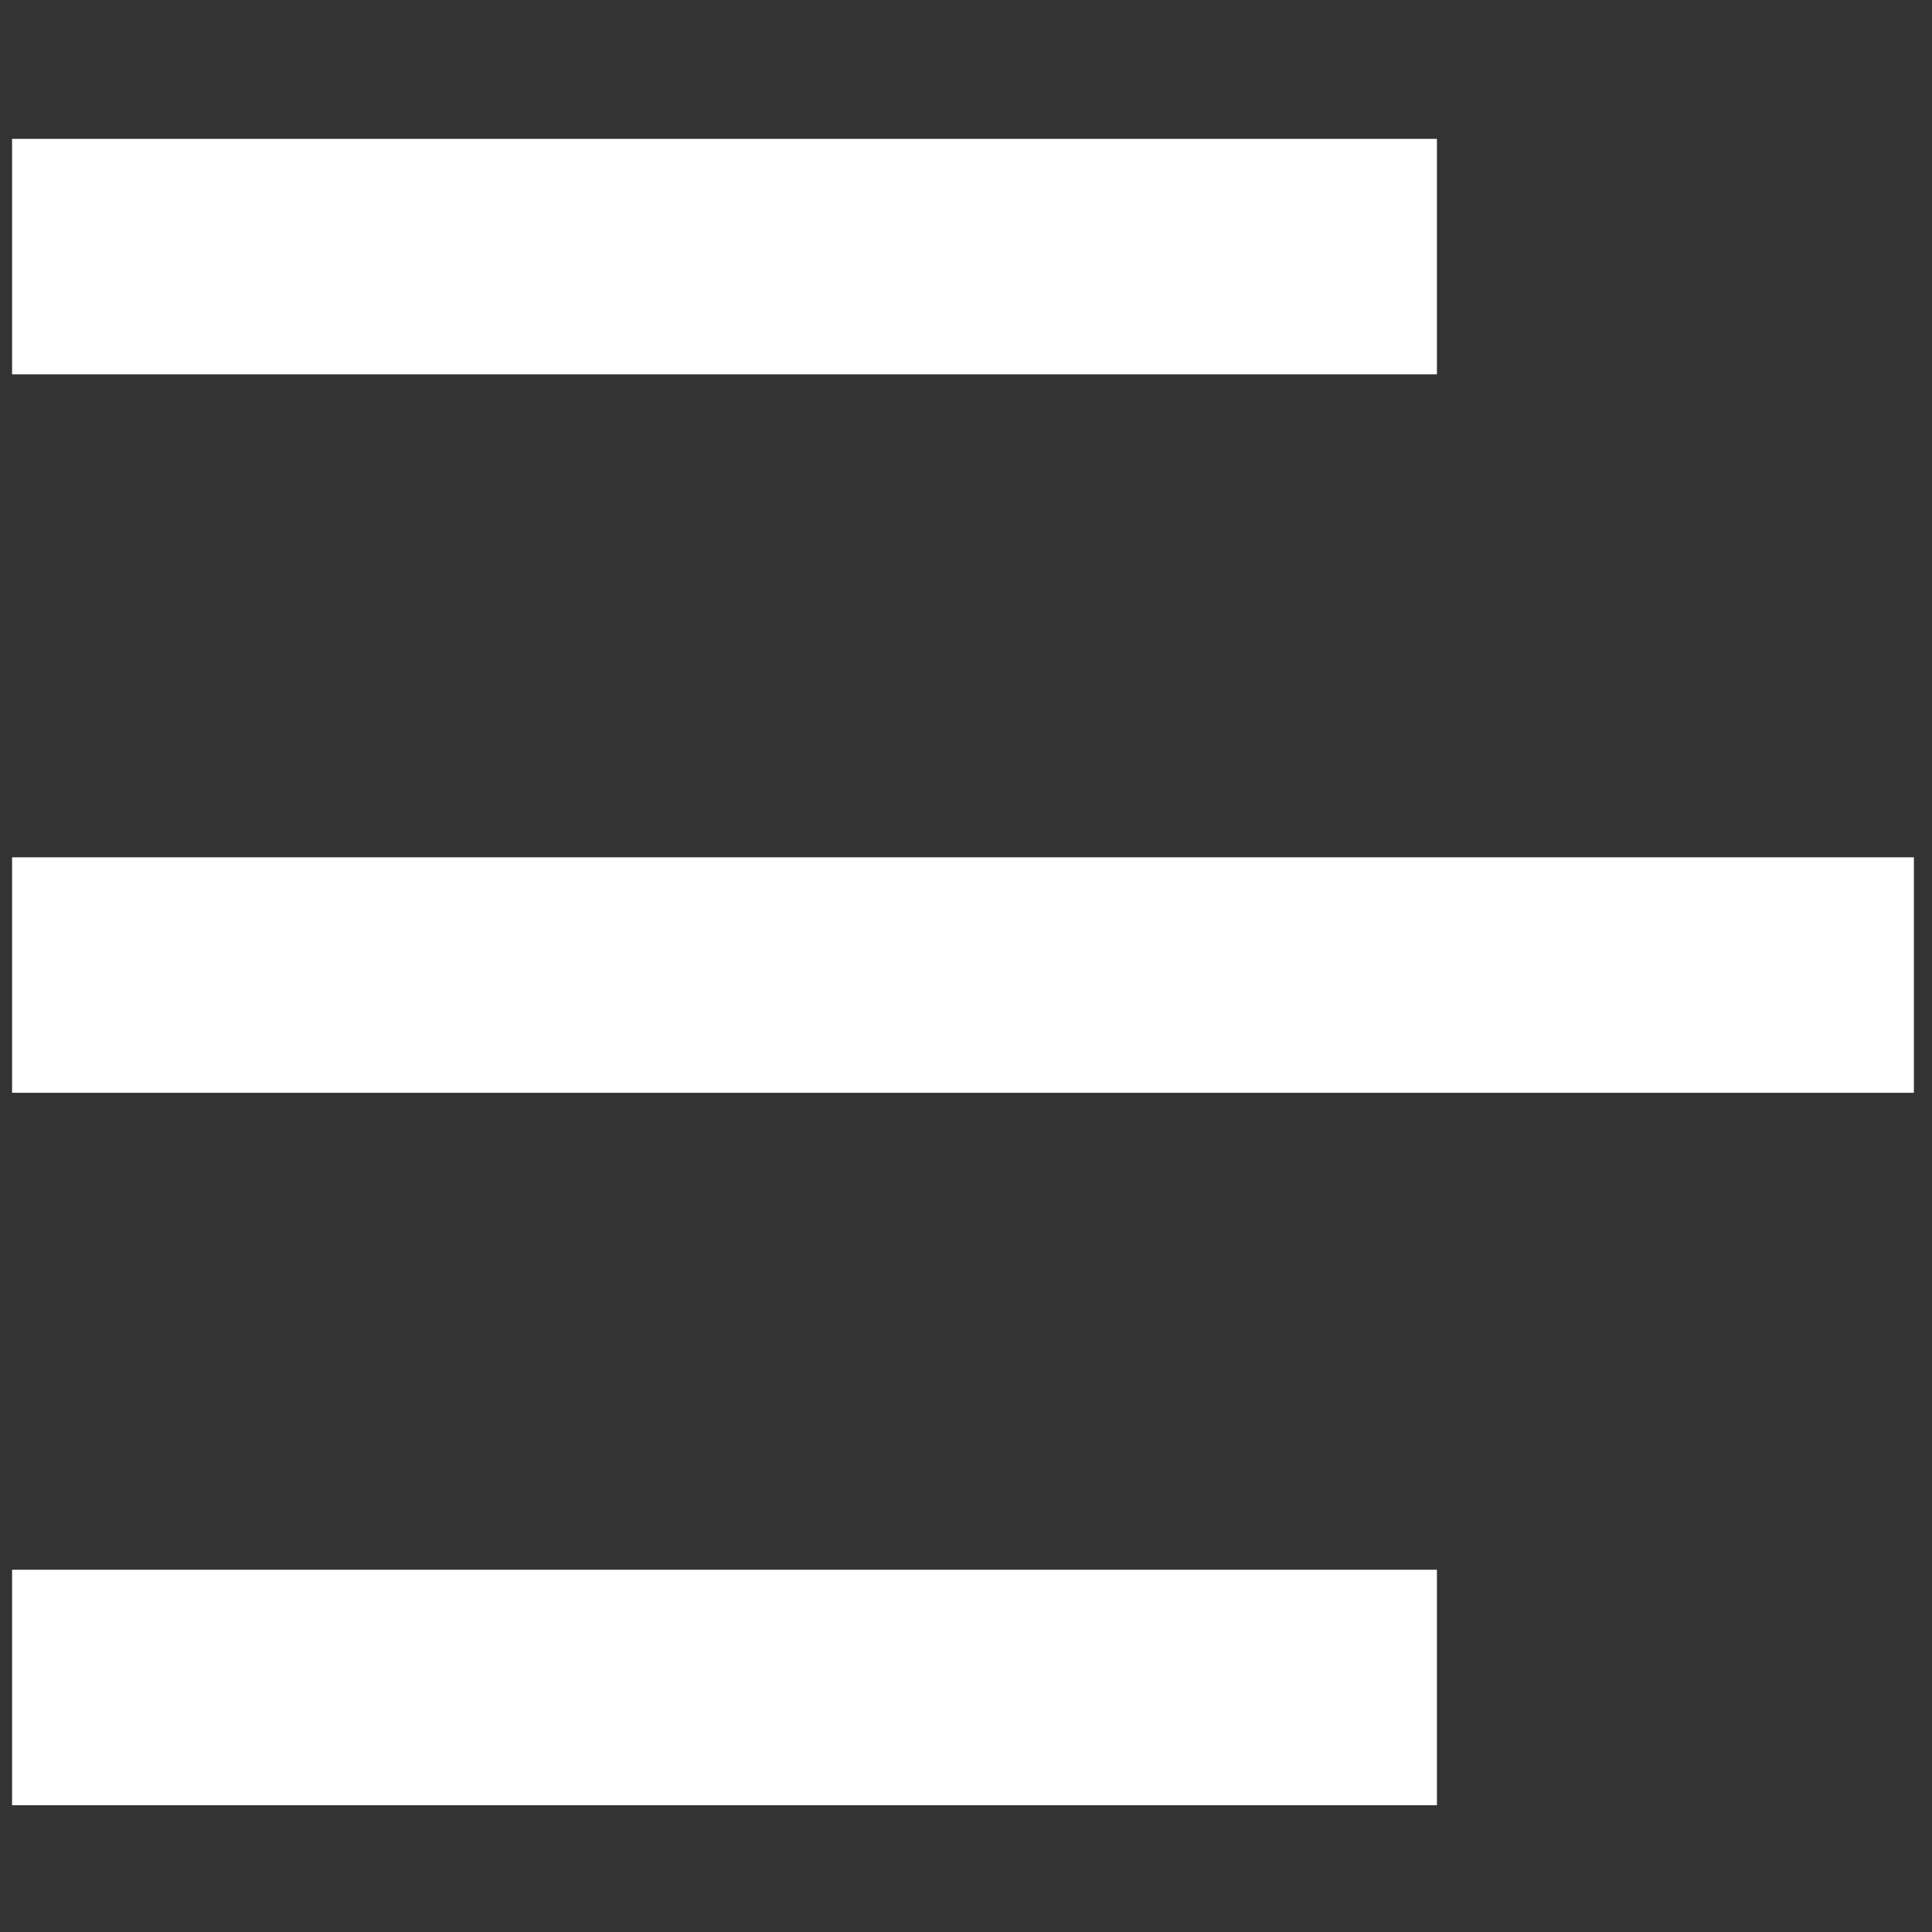 <?xml version="1.0" encoding="UTF-8"?>
<svg id="Isolation_Mode" xmlns="http://www.w3.org/2000/svg" version="1.1" viewBox="0 0 32 32">
  <rect x="0" y="0" width="32" height="32" fill="#333333" stroke="none"/>
  <!-- Generator: Adobe Illustrator 29.1.0, SVG Export Plug-In . SVG Version: 2.1.0 Build 142)  -->
  <defs>
    <style>
      .st0 {
        fill: #fff;
      }
    </style>
  </defs>
  <rect class="st0" x=".2" y="2.3" width="23.6" height="3.9"/>
  <rect class="st0" x=".2" y="14.2" width="31.5" height="3.9"/>
  <rect class="st0" x=".2" y="26" width="23.6" height="3.9"/>
</svg>